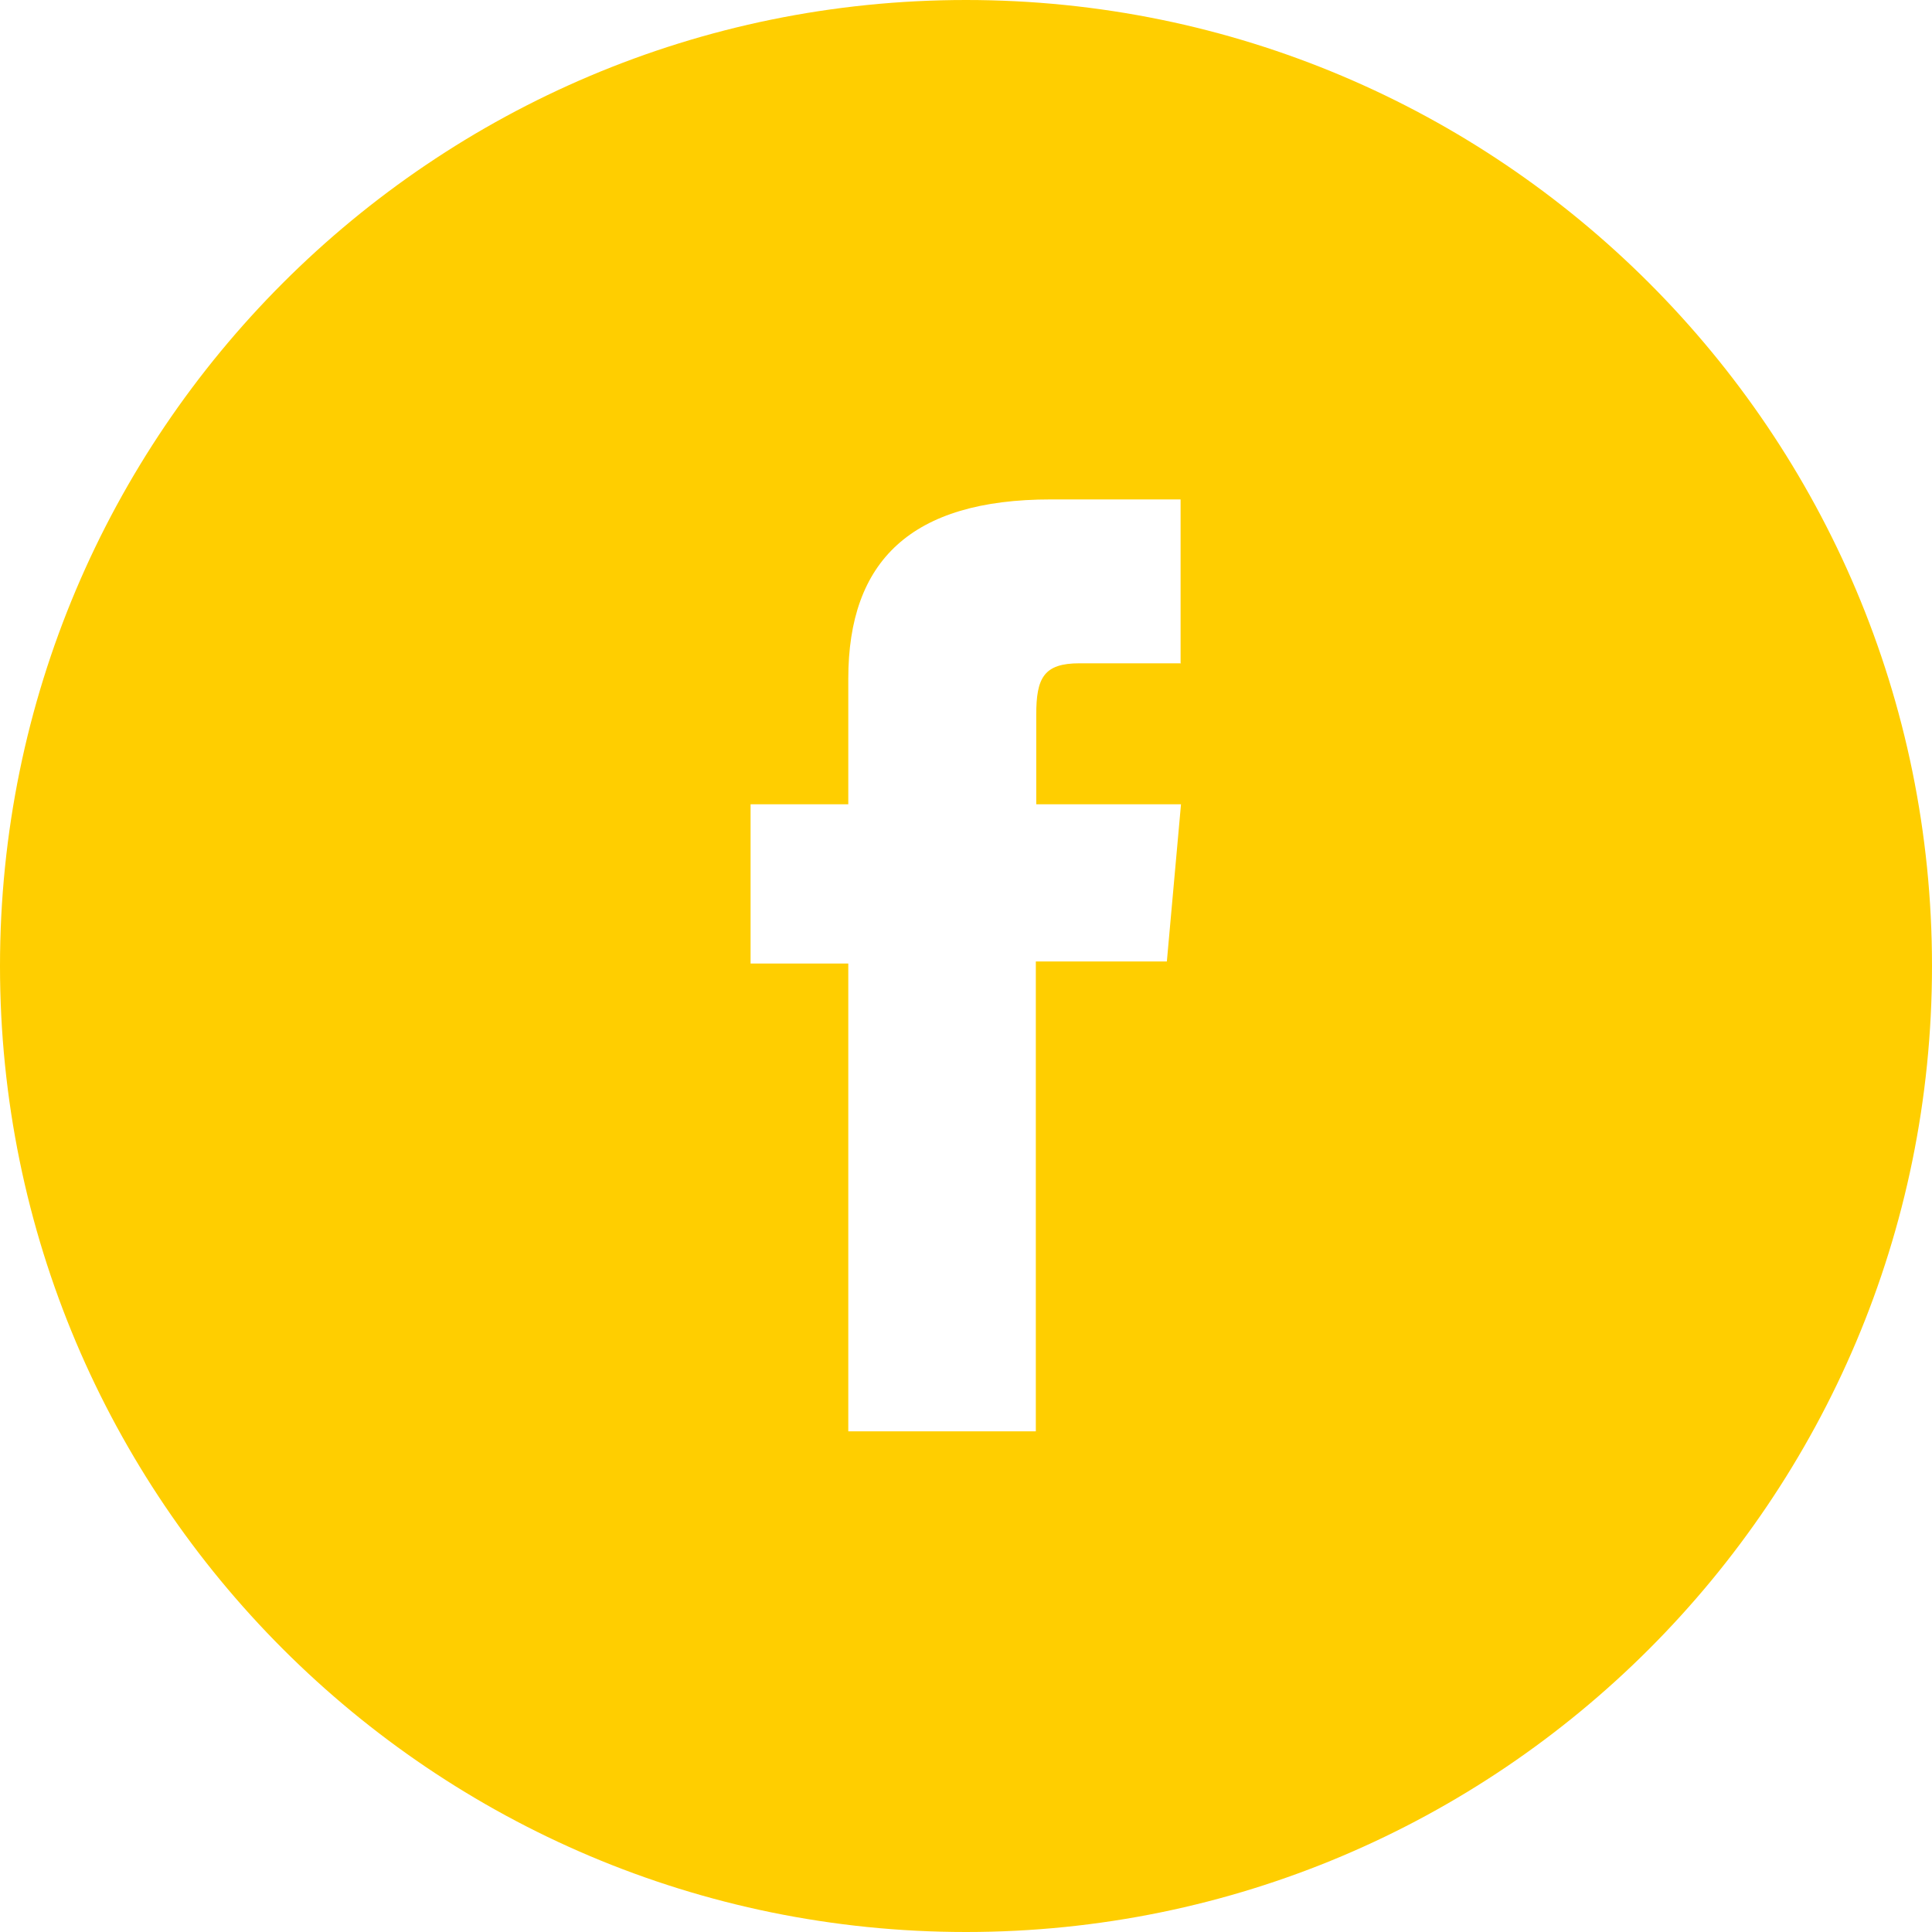 <svg width="28" height="28" viewBox="0 0 28 28" fill="none" xmlns="http://www.w3.org/2000/svg">
<g clip-path="url(#clip0_6_466)">
<path d="M14 0C6.268 0 0 6.268 0 14C0 21.732 6.268 28 14 28C21.732 28 28 21.732 28 14C28 6.268 21.732 0 14 0ZM17.116 9.613H15.645C15.127 9.613 15.018 9.824 15.018 10.36V11.656H17.116L16.911 13.934H15.012V20.744H12.294V13.964H10.878V11.656H12.294V9.836C12.294 8.13 13.204 7.238 15.229 7.238H17.11V9.607L17.116 9.613Z" fill="#FFCE00"/>
</g>
<defs>
<clipPath id="clip0_6_466">
<rect width="28" height="28" fill="white"/>
</clipPath>
</defs>
</svg>
